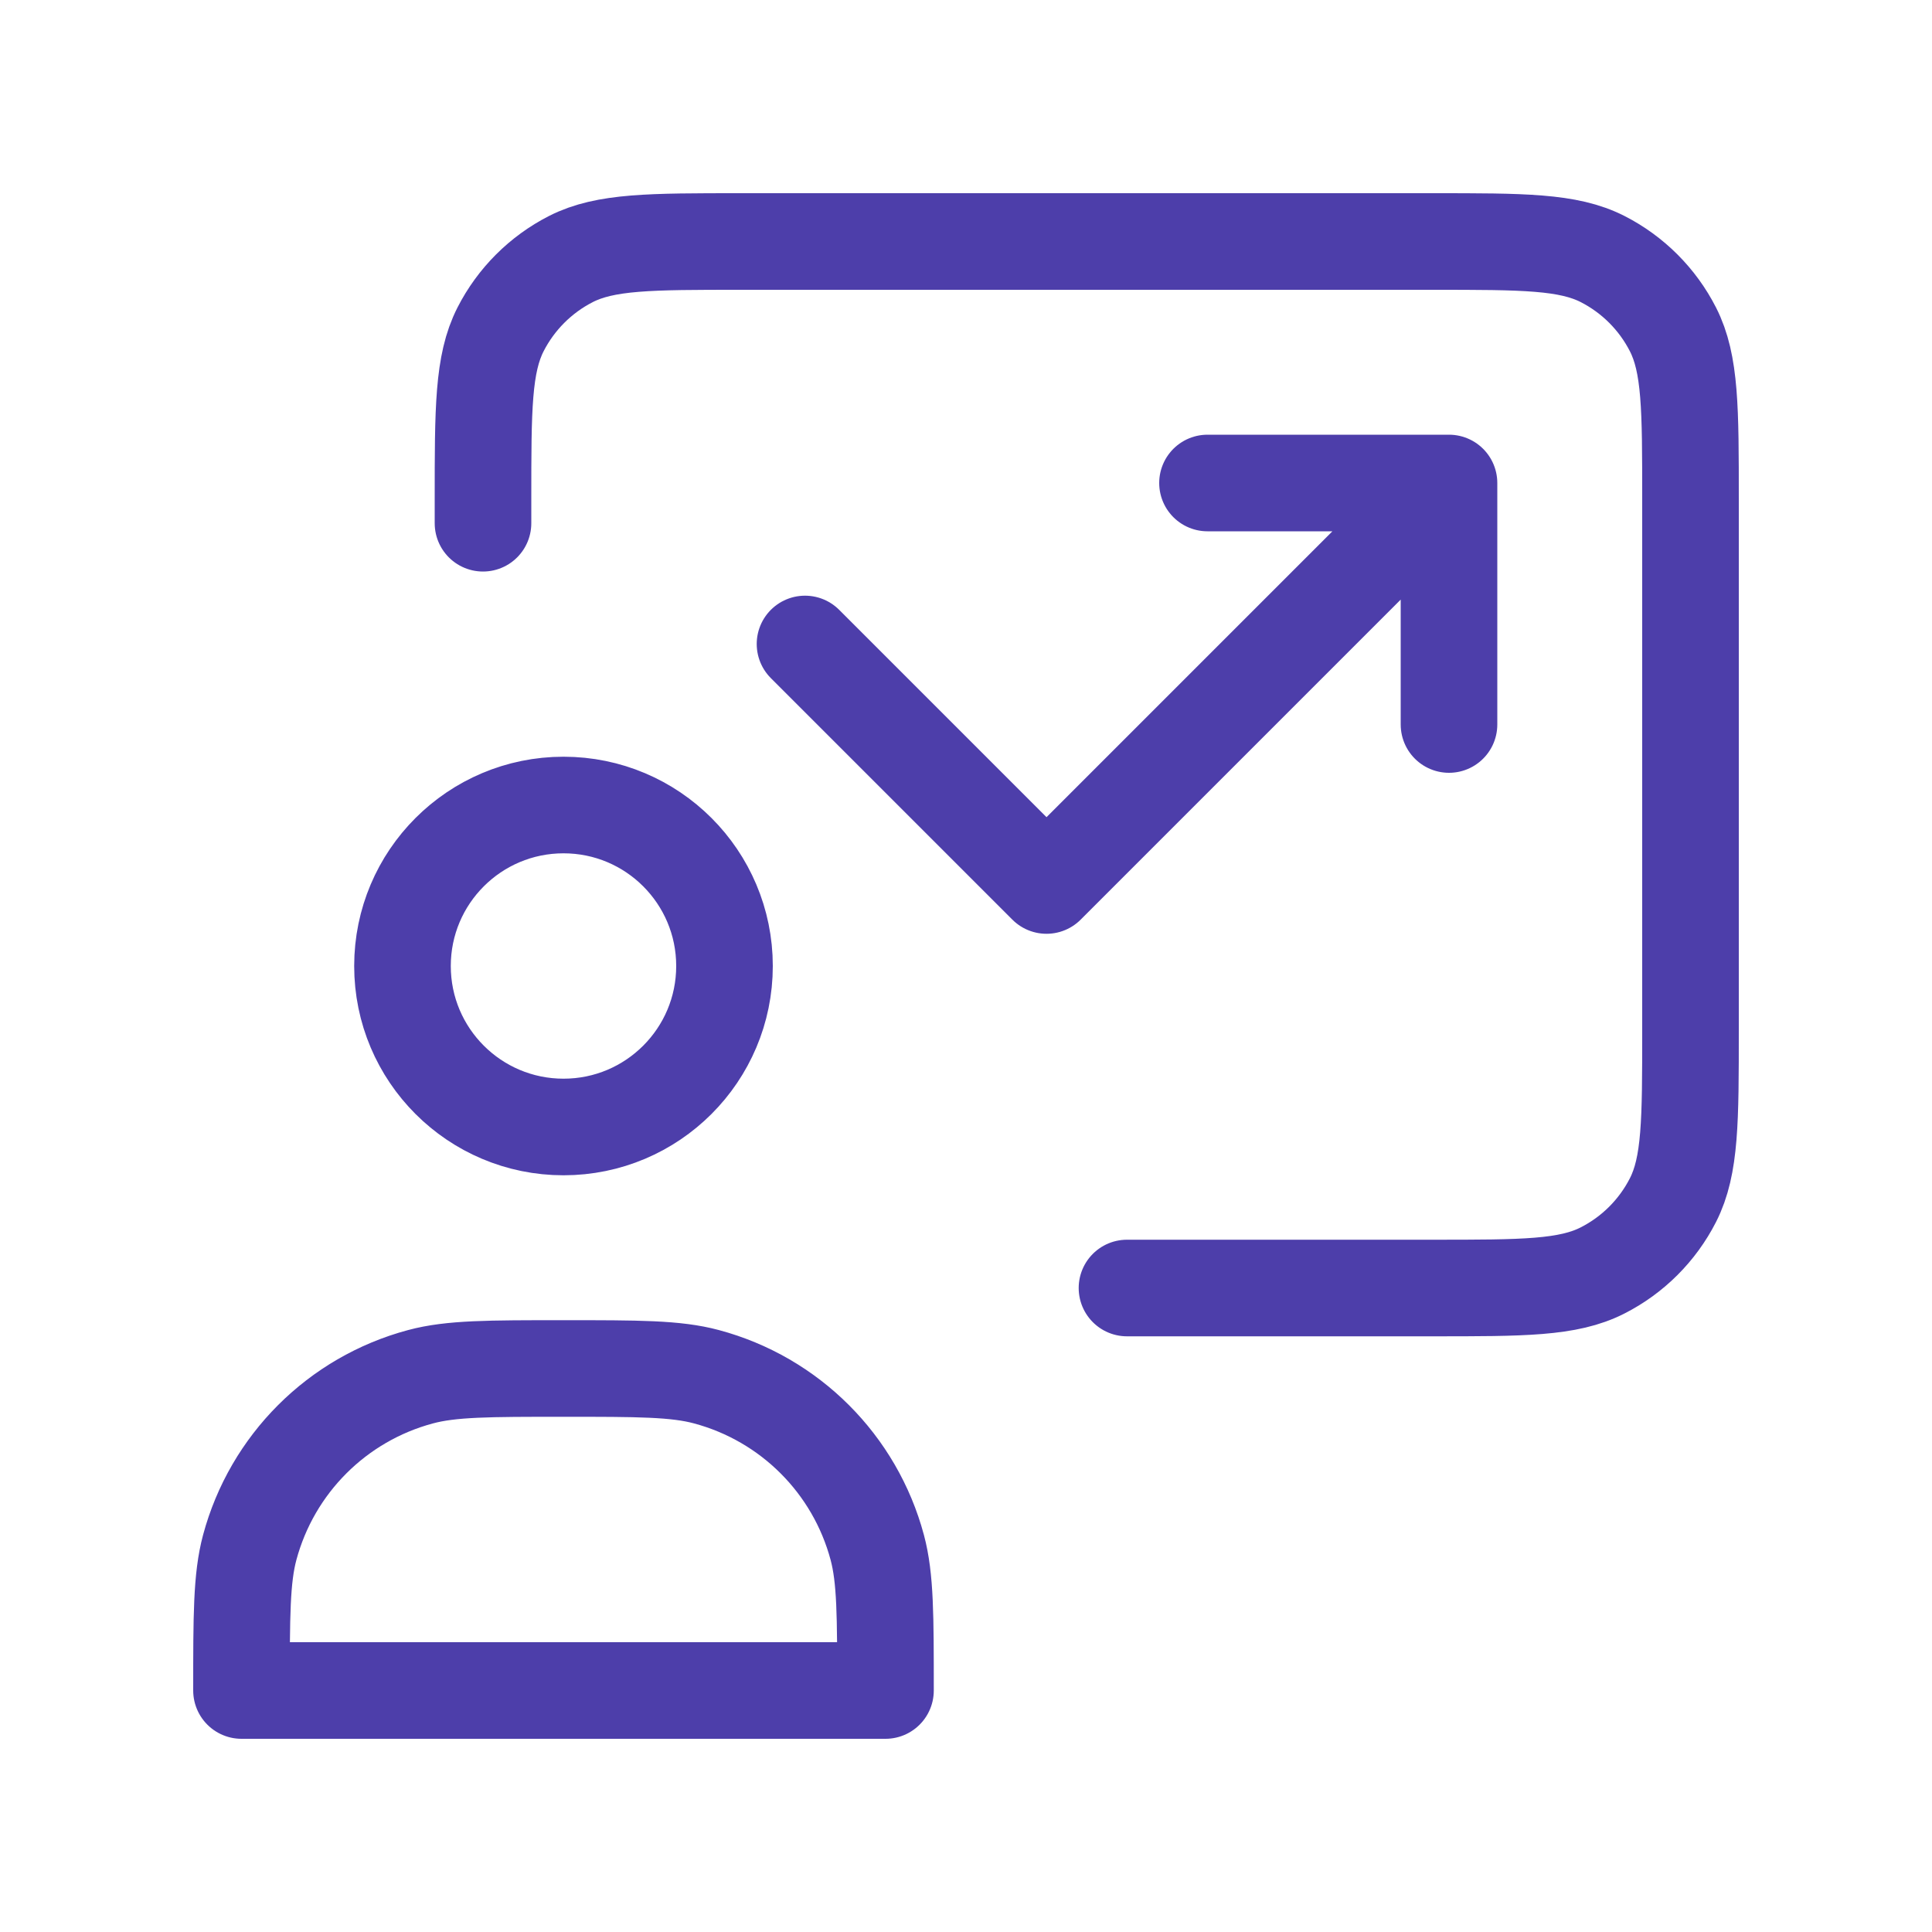 <svg width="40" height="40" viewBox="0 0 40 40" fill="none" xmlns="http://www.w3.org/2000/svg">
<path d="M10 10.833V10.333C10 8.466 10 7.533 10.363 6.82C10.683 6.193 11.193 5.683 11.82 5.363C12.533 5 13.466 5 15.333 5H29.667C31.534 5 32.467 5 33.18 5.363C33.807 5.683 34.317 6.193 34.637 6.82C35 7.533 35 8.466 35 10.333V21.333C35 23.2 35 24.134 34.637 24.847C34.317 25.474 33.807 25.984 33.18 26.303C32.467 26.667 31.534 26.667 29.667 26.667H23.333M30 10L21.667 18.333L16.667 13.333M30 10V15M30 10H25M15 20C15 21.841 13.508 23.333 11.667 23.333C9.826 23.333 8.333 21.841 8.333 20C8.333 18.159 9.826 16.667 11.667 16.667C13.508 16.667 15 18.159 15 20ZM11.667 28.333C13.217 28.333 13.992 28.333 14.627 28.504C16.353 28.966 17.701 30.314 18.163 32.039C18.333 32.675 18.333 33.45 18.333 35H5C5 33.45 5 32.675 5.17 32.039C5.633 30.314 6.98 28.966 8.706 28.504C9.342 28.333 10.117 28.333 11.667 28.333Z" stroke="#4D3EAA" stroke-width="2" stroke-linecap="round" stroke-linejoin="round"/>
</svg>
